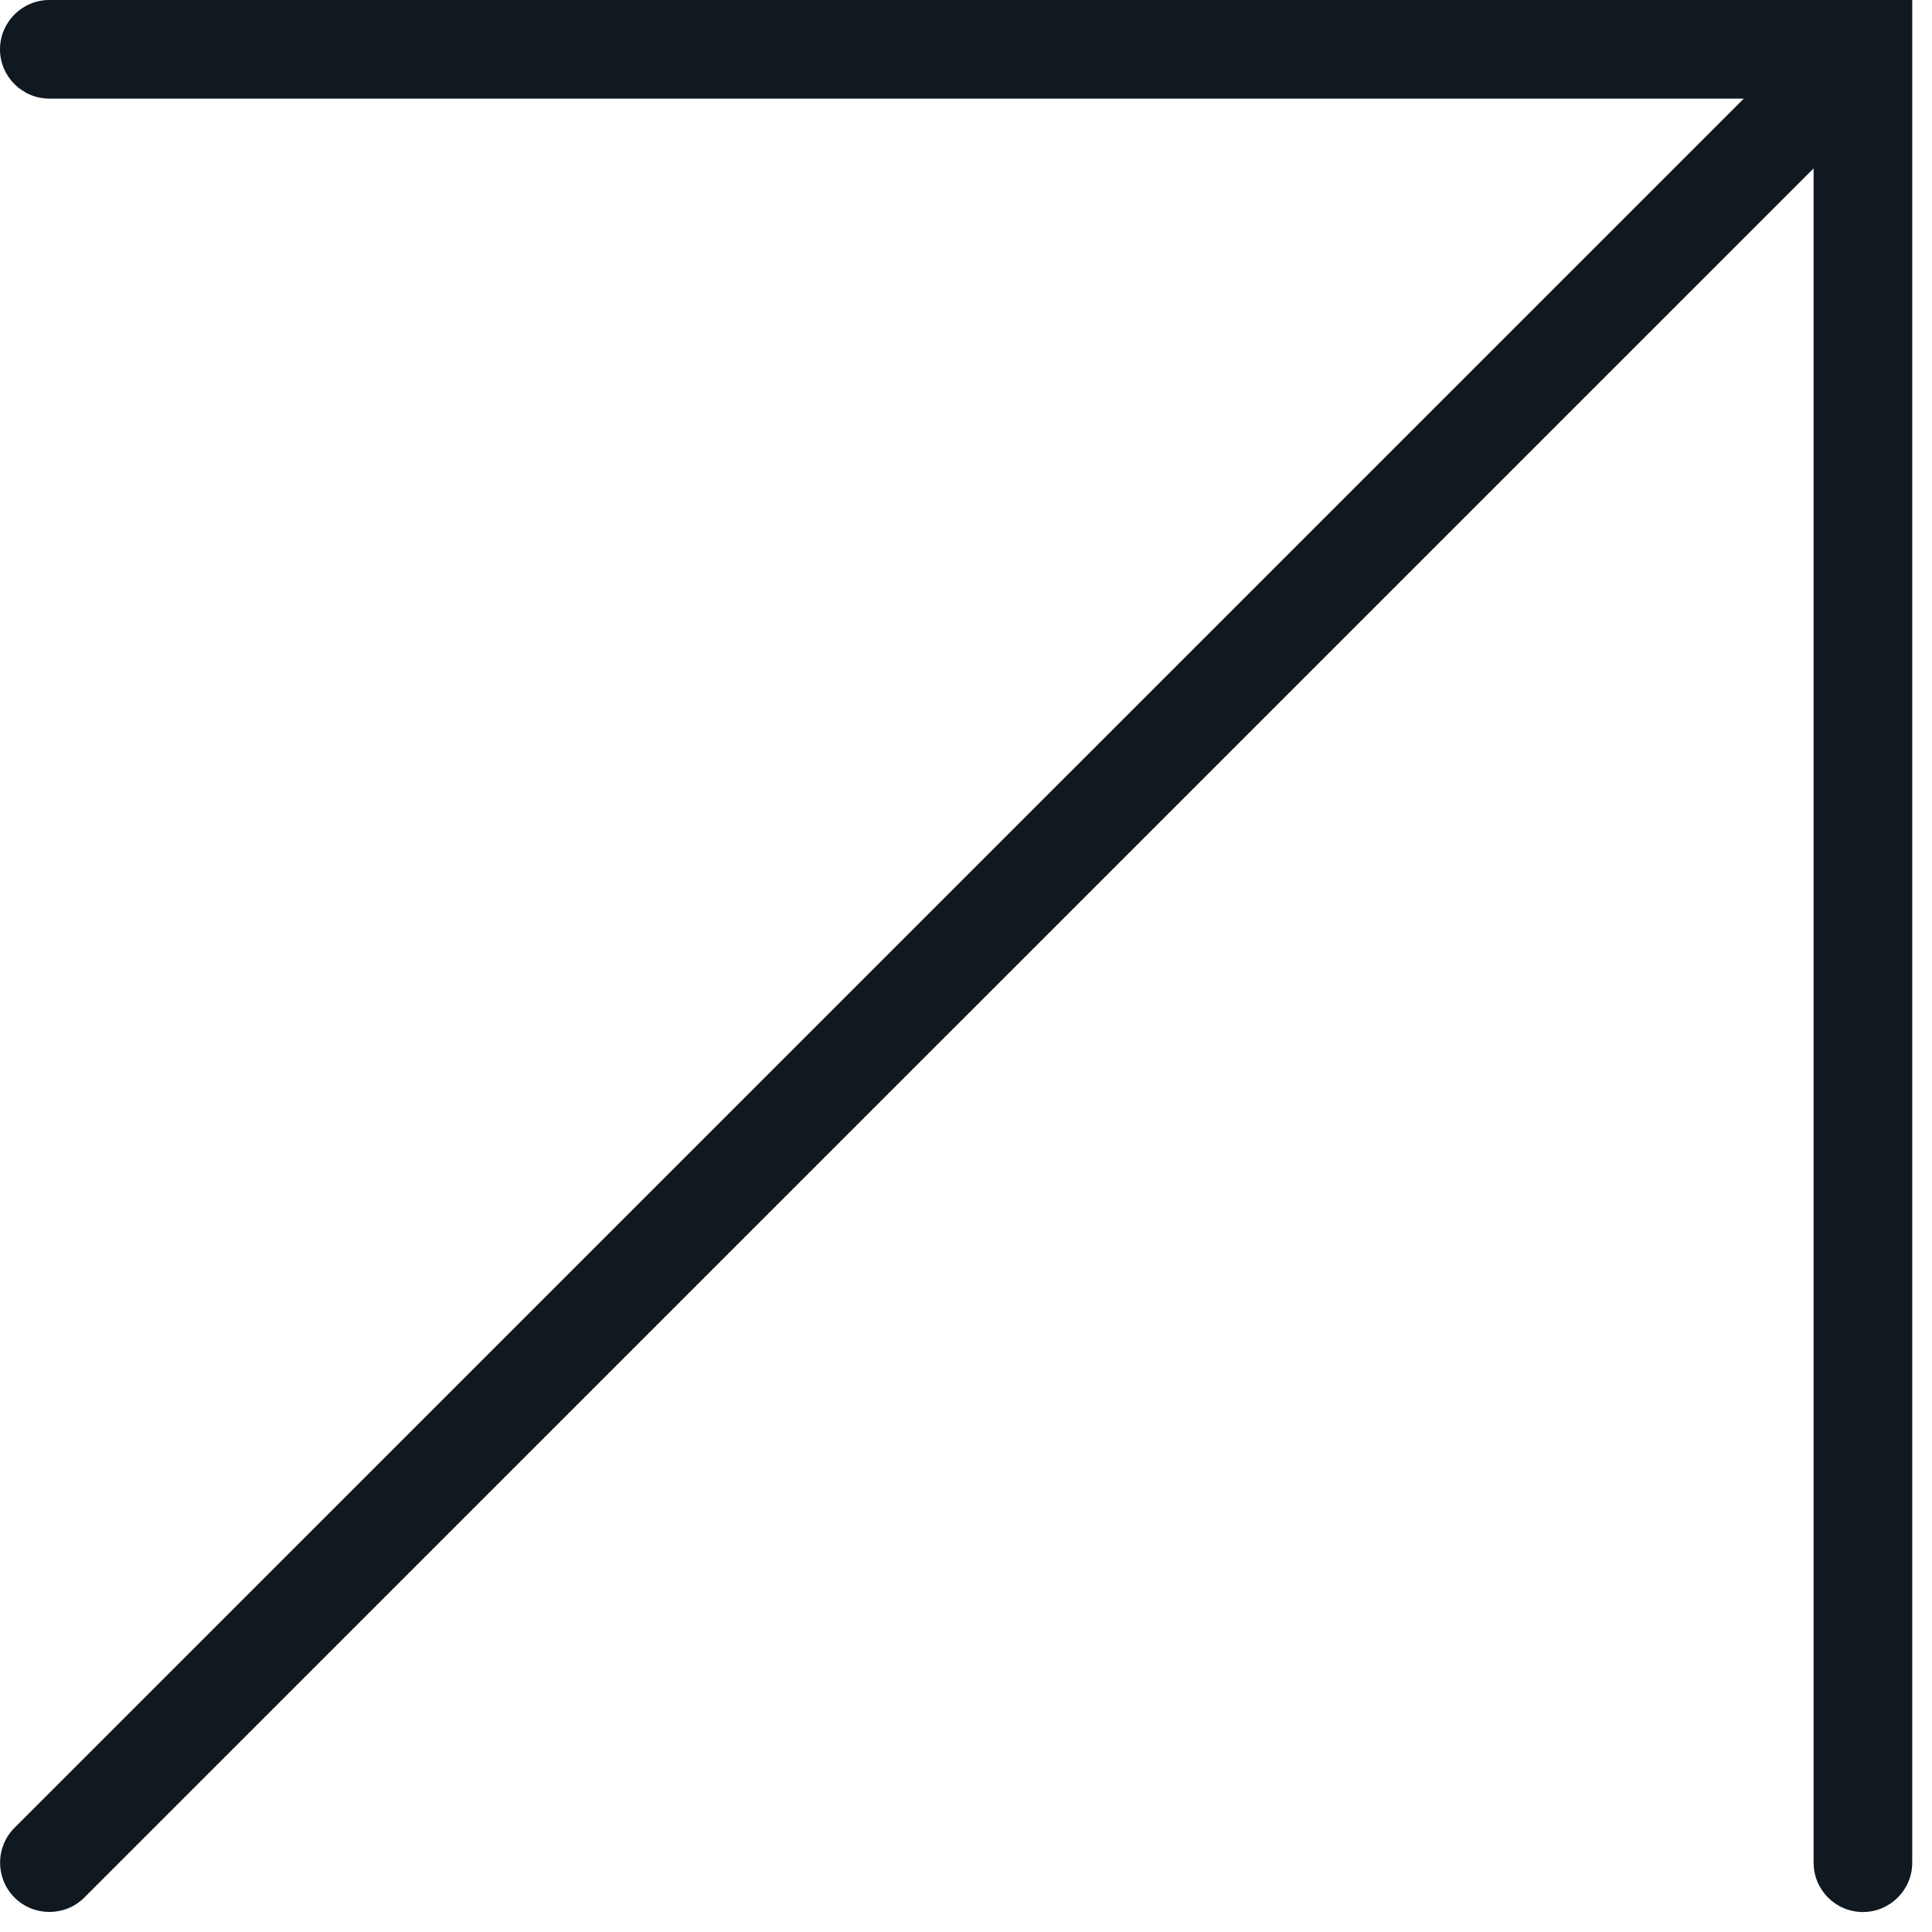 <svg width="47" height="47" viewBox="0 0 47 47" fill="none" xmlns="http://www.w3.org/2000/svg">
<path d="M1.2 0C0.54 0 0 0.538 0 1.2C0 1.861 0.54 2.399 1.2 2.399H42.421L0.353 44.465C-0.115 44.933 -0.115 45.694 0.353 46.162C0.588 46.397 0.895 46.512 1.202 46.512C1.512 46.512 1.818 46.395 2.051 46.162L44.12 4.096V45.314C44.12 45.977 44.657 46.514 45.319 46.514C45.979 46.514 46.519 45.976 46.519 45.314V0H1.2Z" fill="#101820"/>
</svg>
